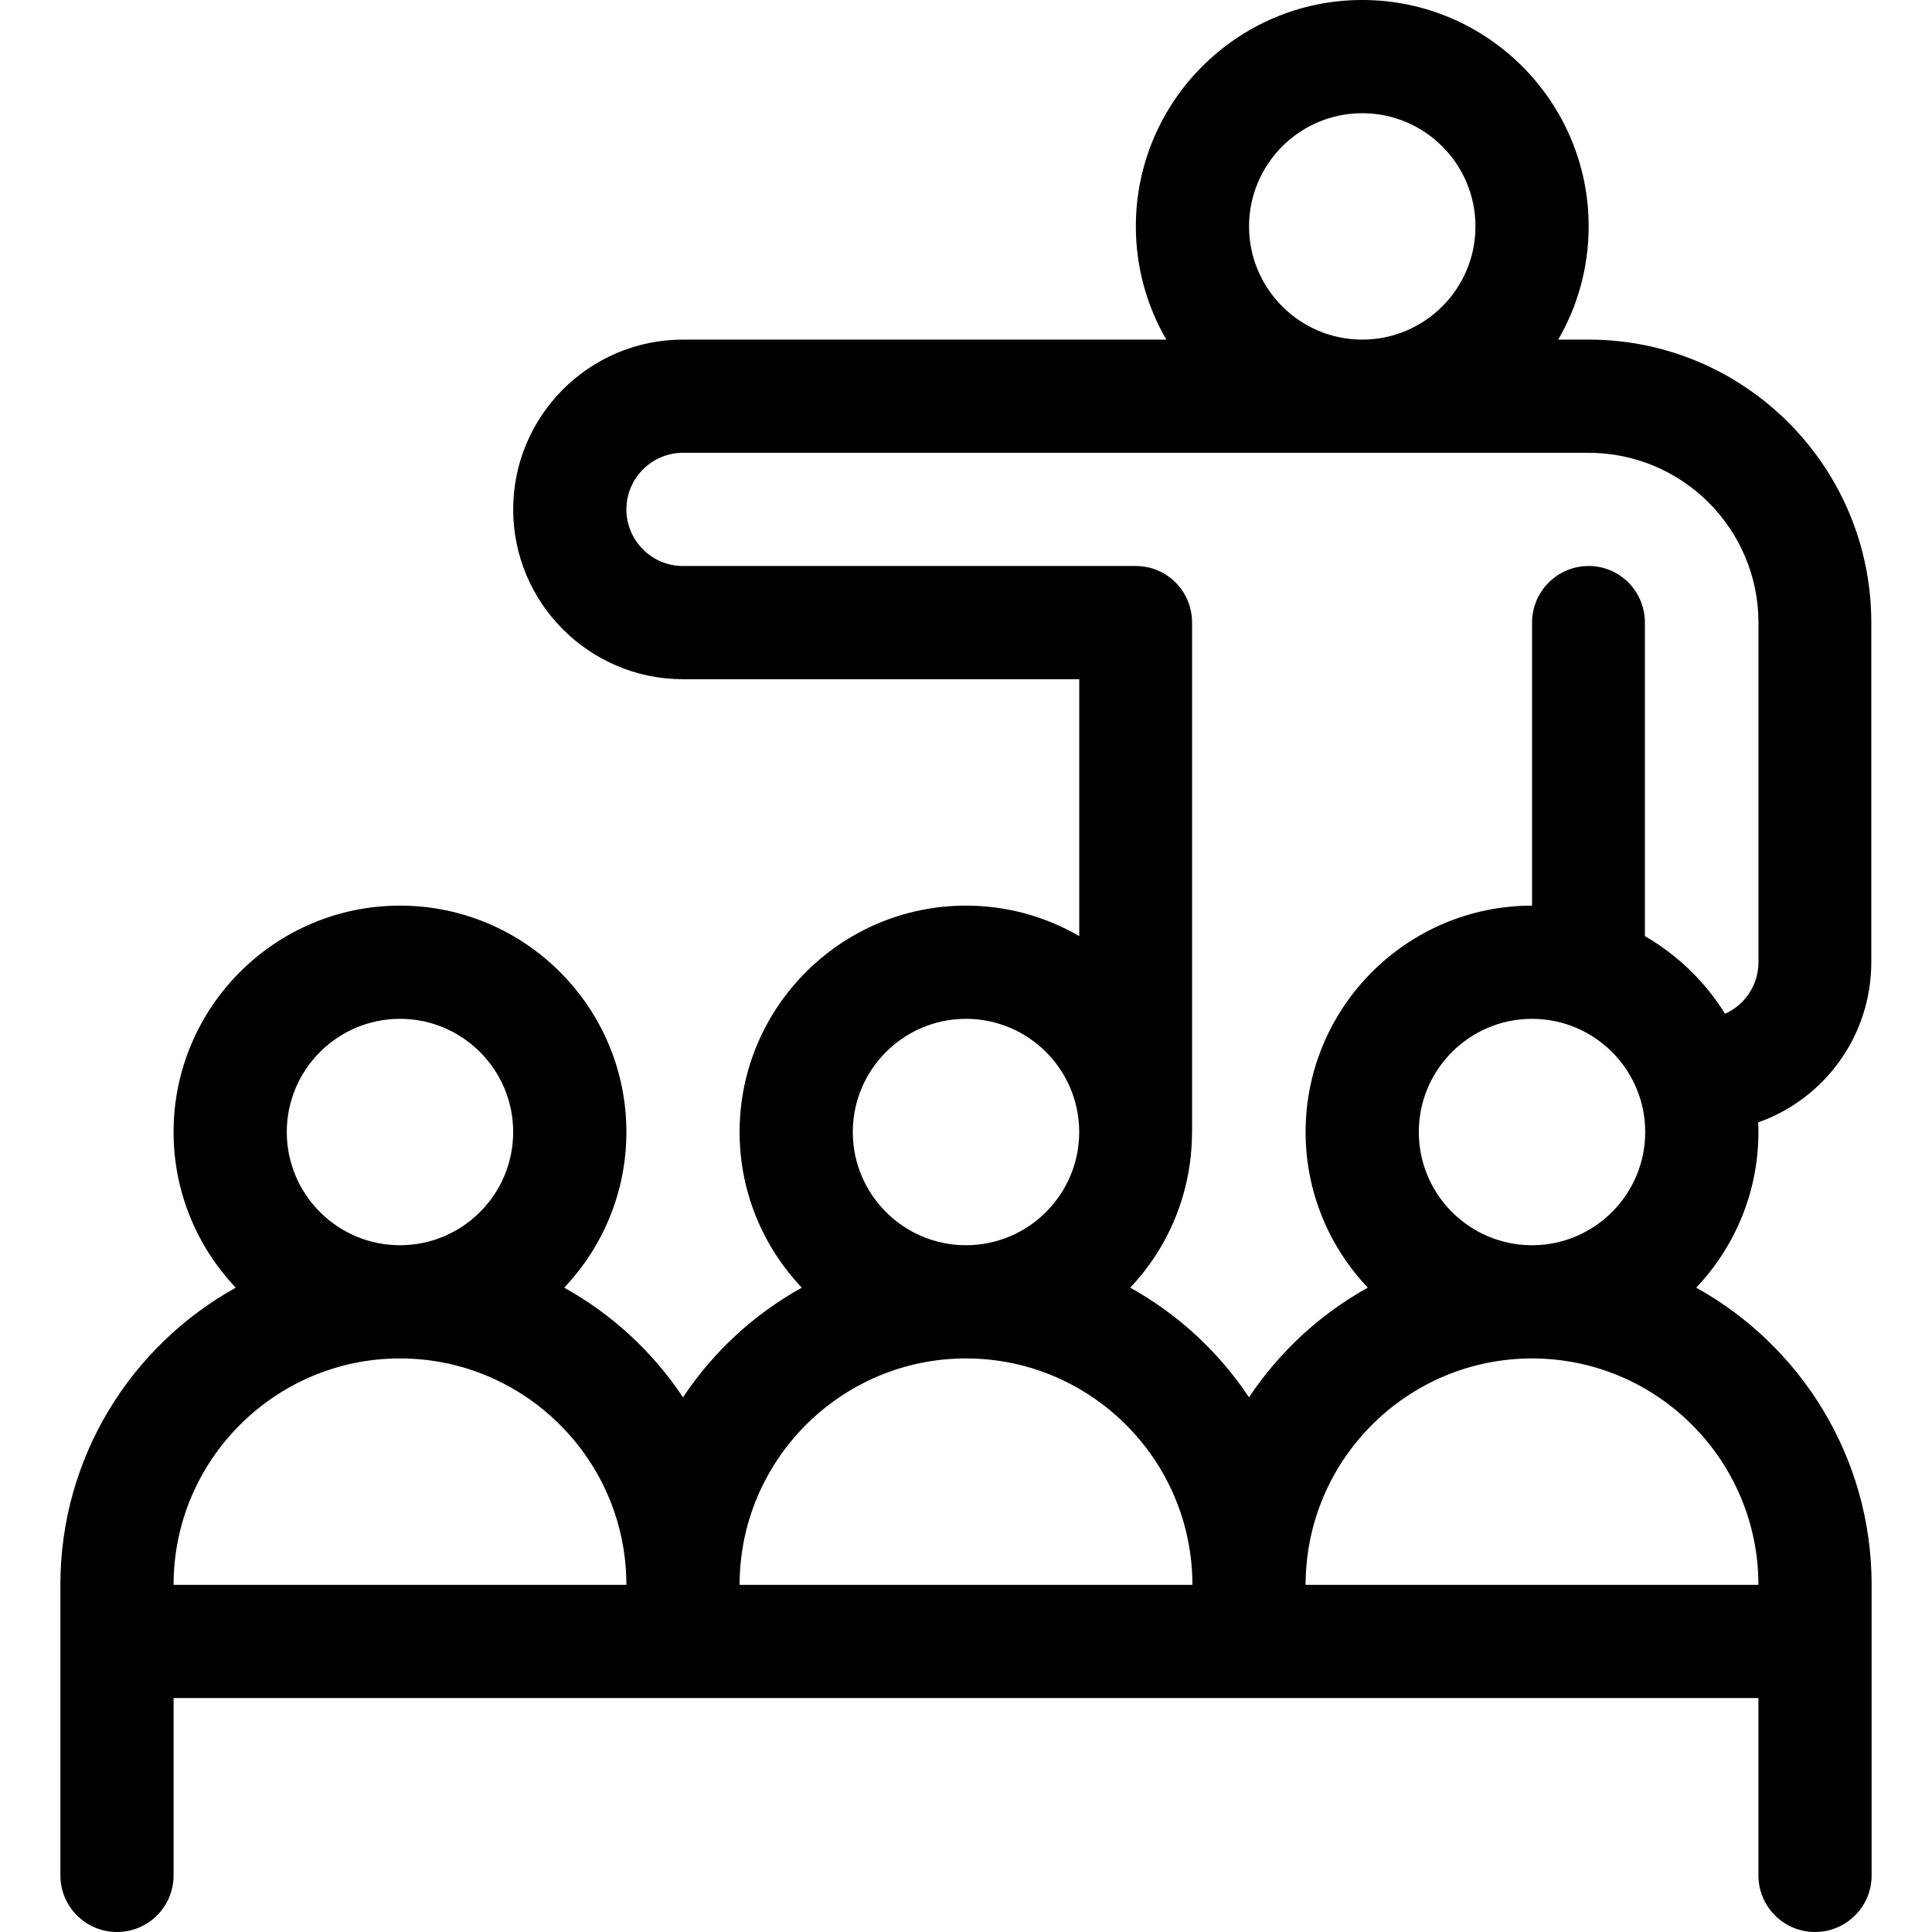 <svg xmlns="http://www.w3.org/2000/svg" xmlns:xlink="http://www.w3.org/1999/xlink" id="Capa_1" x="0px" y="0px" viewBox="0 0 512 512" style="enable-background:new 0 0 512 512;" xml:space="preserve">
<g>
	<g>
		<path d="M449.516,341.243C459.72,330.482,466,315.965,466,300c0-0.857-0.029-1.706-0.065-2.554    c17.498-6.171,29.977-22.863,29.977-42.446c0-11.31,0-80.756,0-90c0-41.355-33.545-75-74.9-75h-8.072    c5.123-8.833,8.072-19.075,8.072-30c0-33.084-26.916-60-60-60c-33.084,0-60,26.916-60,60c0,10.925,2.949,21.167,8.072,30H181    c-24.813,0-45,20.187-45,45s20.187,45,45,45h105.012v68.079C277.177,242.952,266.929,240,256,240c-33.084,0-60,26.916-60,60    c0,15.965,6.28,30.482,16.484,41.243c-12.678,7.033-23.488,17.036-31.484,29.066c-7.997-12.03-18.806-22.033-31.484-29.066    C159.72,330.482,166,315.965,166,300c0-33.084-26.916-60-60-60s-60,26.916-60,60c0,15.965,6.28,30.482,16.484,41.243    C34.79,356.606,16,386.148,16,420c0,7.493,0,69.094,0,77c0,8.284,6.716,15,15,15s15-6.716,15-15v-47c14.738,0,404.892,0,420,0v47    c0,8.284,6.716,15,15,15s15-6.716,15-15c0-7.89,0-69.509,0-77C496,386.148,477.21,356.606,449.516,341.243z M106,270    c16.542,0,30,13.458,30,30s-13.458,30-30,30s-30-13.458-30-30S89.458,270,106,270z M46,420c0-33.084,26.916-60,60-60    s60,26.916,60,60H46z M361.012,30c16.542,0,30,13.458,30,30s-13.458,30-30,30s-30-13.458-30-30S344.47,30,361.012,30z M256,270    c16.542,0,30,13.458,30,30s-13.458,30-30,30s-30-13.458-30-30S239.458,270,256,270z M196,420c0-33.084,26.916-60,60-60    s60,26.916,60,60H196z M331,370.309c-7.997-12.03-18.806-22.033-31.484-29.066c10.104-10.656,16.251-24.996,16.373-40.777    c0.005-0.156,0.024-0.309,0.024-0.466V165c0-8.284-6.616-15-14.9-15H181c-8.271,0-15-6.729-15-15s6.729-15,15-15    c11.541,0,228.842,0,240.012,0c24.812,0,45,20.185,45,45c0,8.529,0,77.68,0,90c0,6.084-3.646,11.322-8.863,13.673    c-5.222-8.494-12.603-15.584-21.237-20.594c0-9.044,0-74.375,0-83.079c0-8.284-6.616-15-14.9-15s-15,6.716-15,15    c0,7.836,0,67.566,0,75c-0.004,0-0.008,0-0.012,0c-33.084,0-60,26.916-60,60c0,15.965,6.28,30.482,16.484,41.243    C349.806,348.276,338.996,358.279,331,370.309z M436,300c0,16.542-13.458,30-30,30s-30-13.458-30-30s13.458-30,30-30    S436,283.458,436,300z M346,420c0-33.084,26.916-60,60-60s60,26.916,60,60H346z"></path>
	</g>
</g>
<g>
</g>
<g>
</g>
<g>
</g>
<g>
</g>
<g>
</g>
<g>
</g>
<g>
</g>
<g>
</g>
<g>
</g>
<g>
</g>
<g>
</g>
<g>
</g>
<g>
</g>
<g>
</g>
<g>
</g>
</svg>
